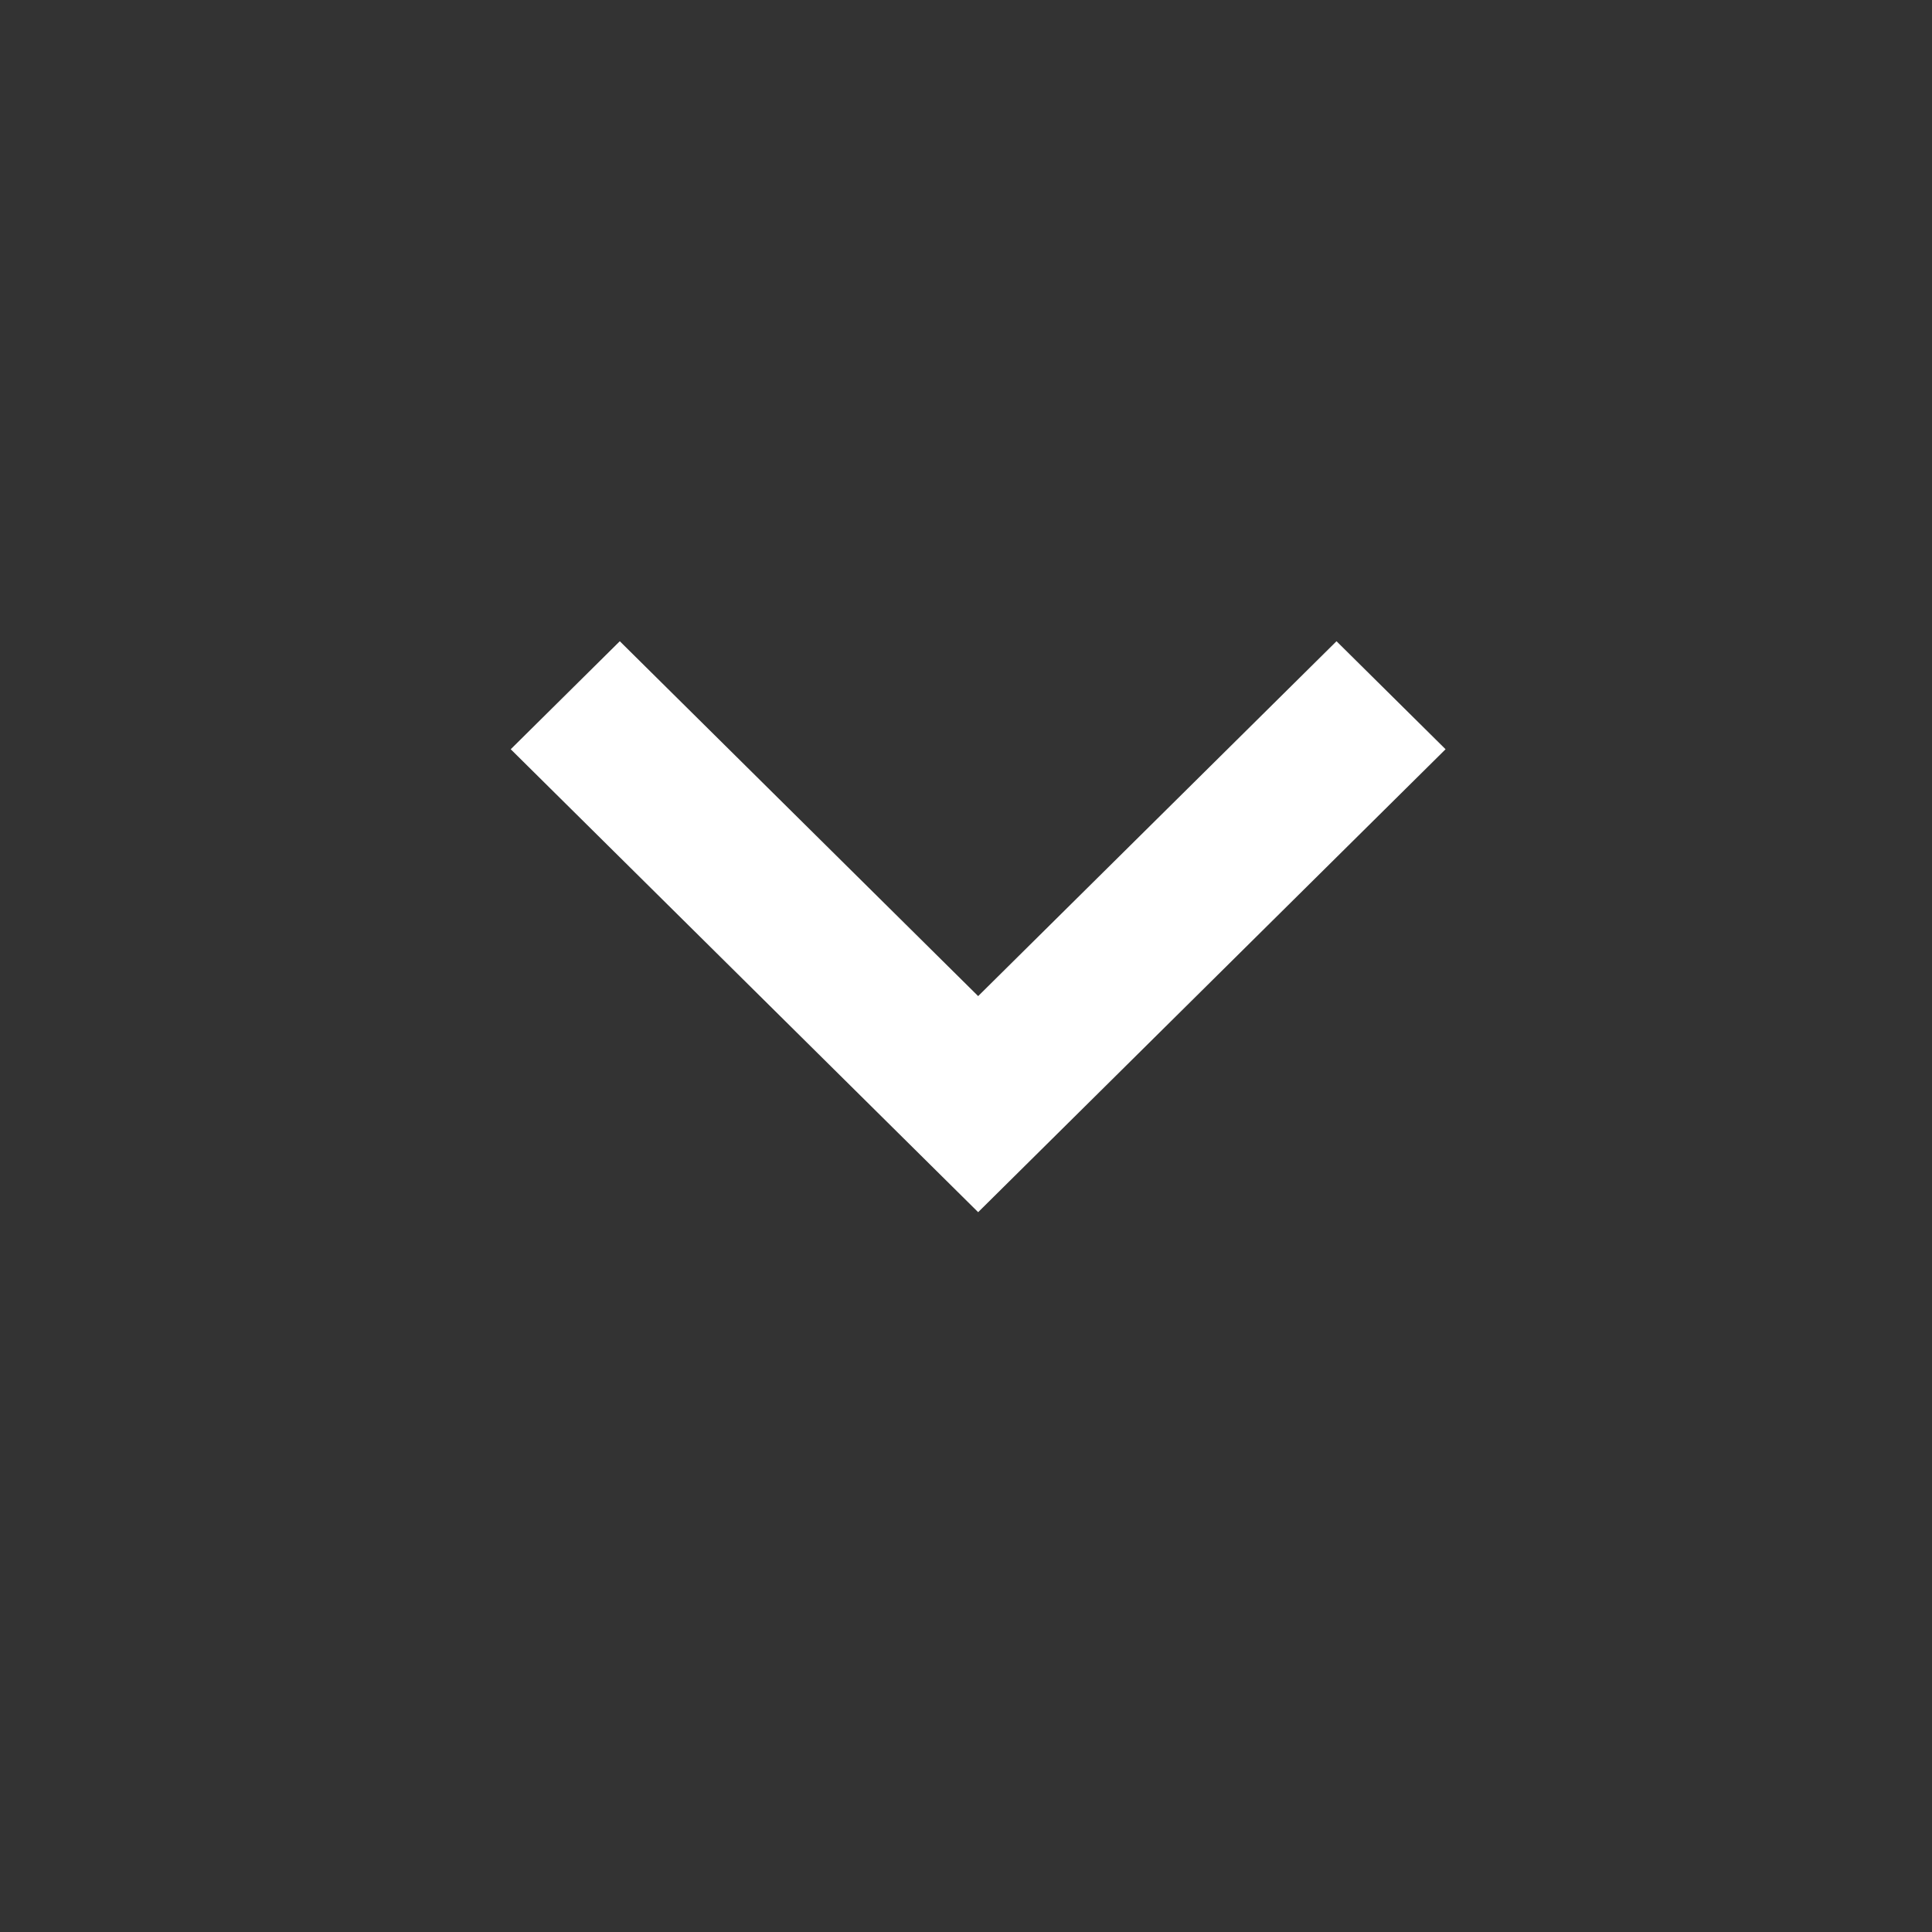 <svg width="31" height="31" viewBox="0 0 31 31" fill="none" xmlns="http://www.w3.org/2000/svg">
<rect x="0" y="0" width="31" height="31" fill="#333333" stroke="none"/>
<mask id="mask0_43_28614" style="mask-type:alpha" maskUnits="userSpaceOnUse" x="0" y="0" width="31" height="31">
<rect x="0.695" y="0.89" width="30" height="30" fill="#D9D9D9"/>
</mask>
<g mask="url(#mask0_43_28614)">
<path d="M15.695 19.45L8.195 12.022L9.945 10.289L15.695 15.983L21.445 10.289L23.195 12.022L15.695 19.45Z" fill="white"/>
</g>
</svg>
